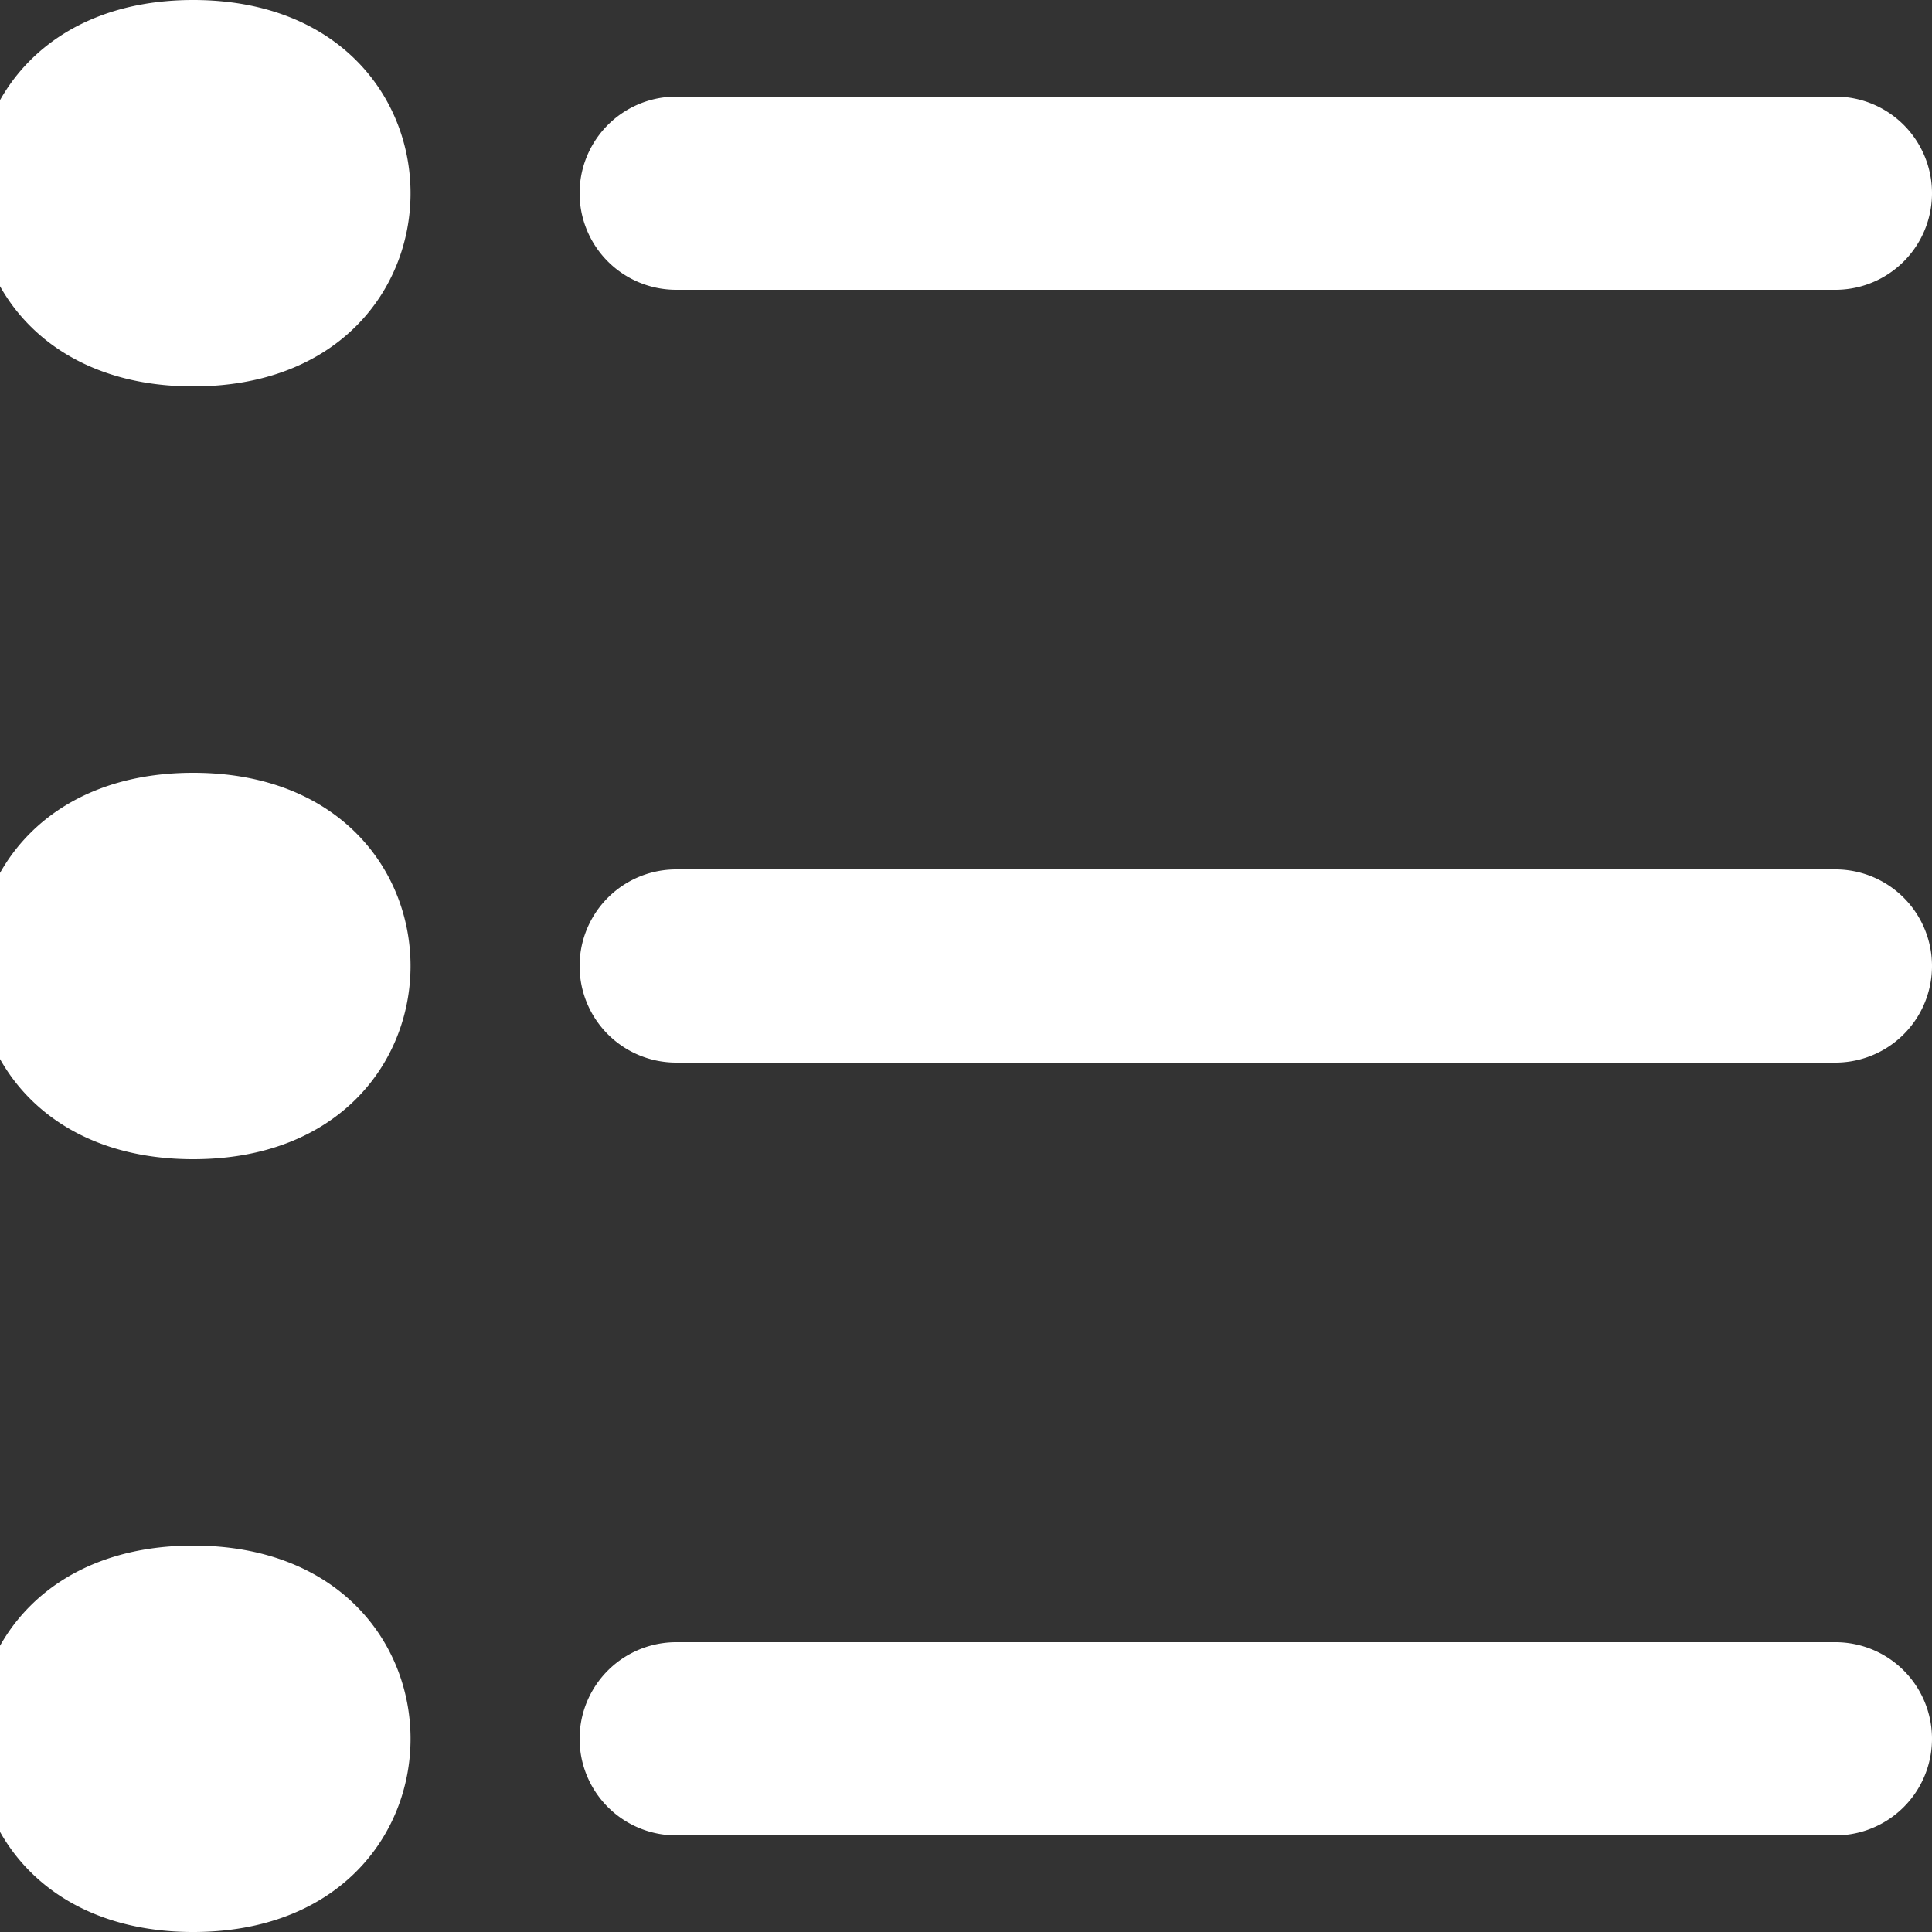 <svg xmlns="http://www.w3.org/2000/svg" viewBox="0 0 20 20">
  <rect x="0" y="0" width="20" height="20" fill="#333333" stroke="none"/>
  <path fill="#fff" d="M7 17a1 1 0 1 0 0 2h12a1 1 0 1 0 0-2zm-5 3c3 0 3-4 0-4s-3 4 0 4zM7 9a1 1 0 1 0 0 2h12a1 1 0 1 0 0-2zm-5 3c3 0 3-4 0-4s-3 4 0 4zM7 1a1 1 0 1 0 0 2h12a1 1 0 1 0 0-2zM2 4c3 0 3-4 0-4s-3 4 0 4z"/>
</svg>
